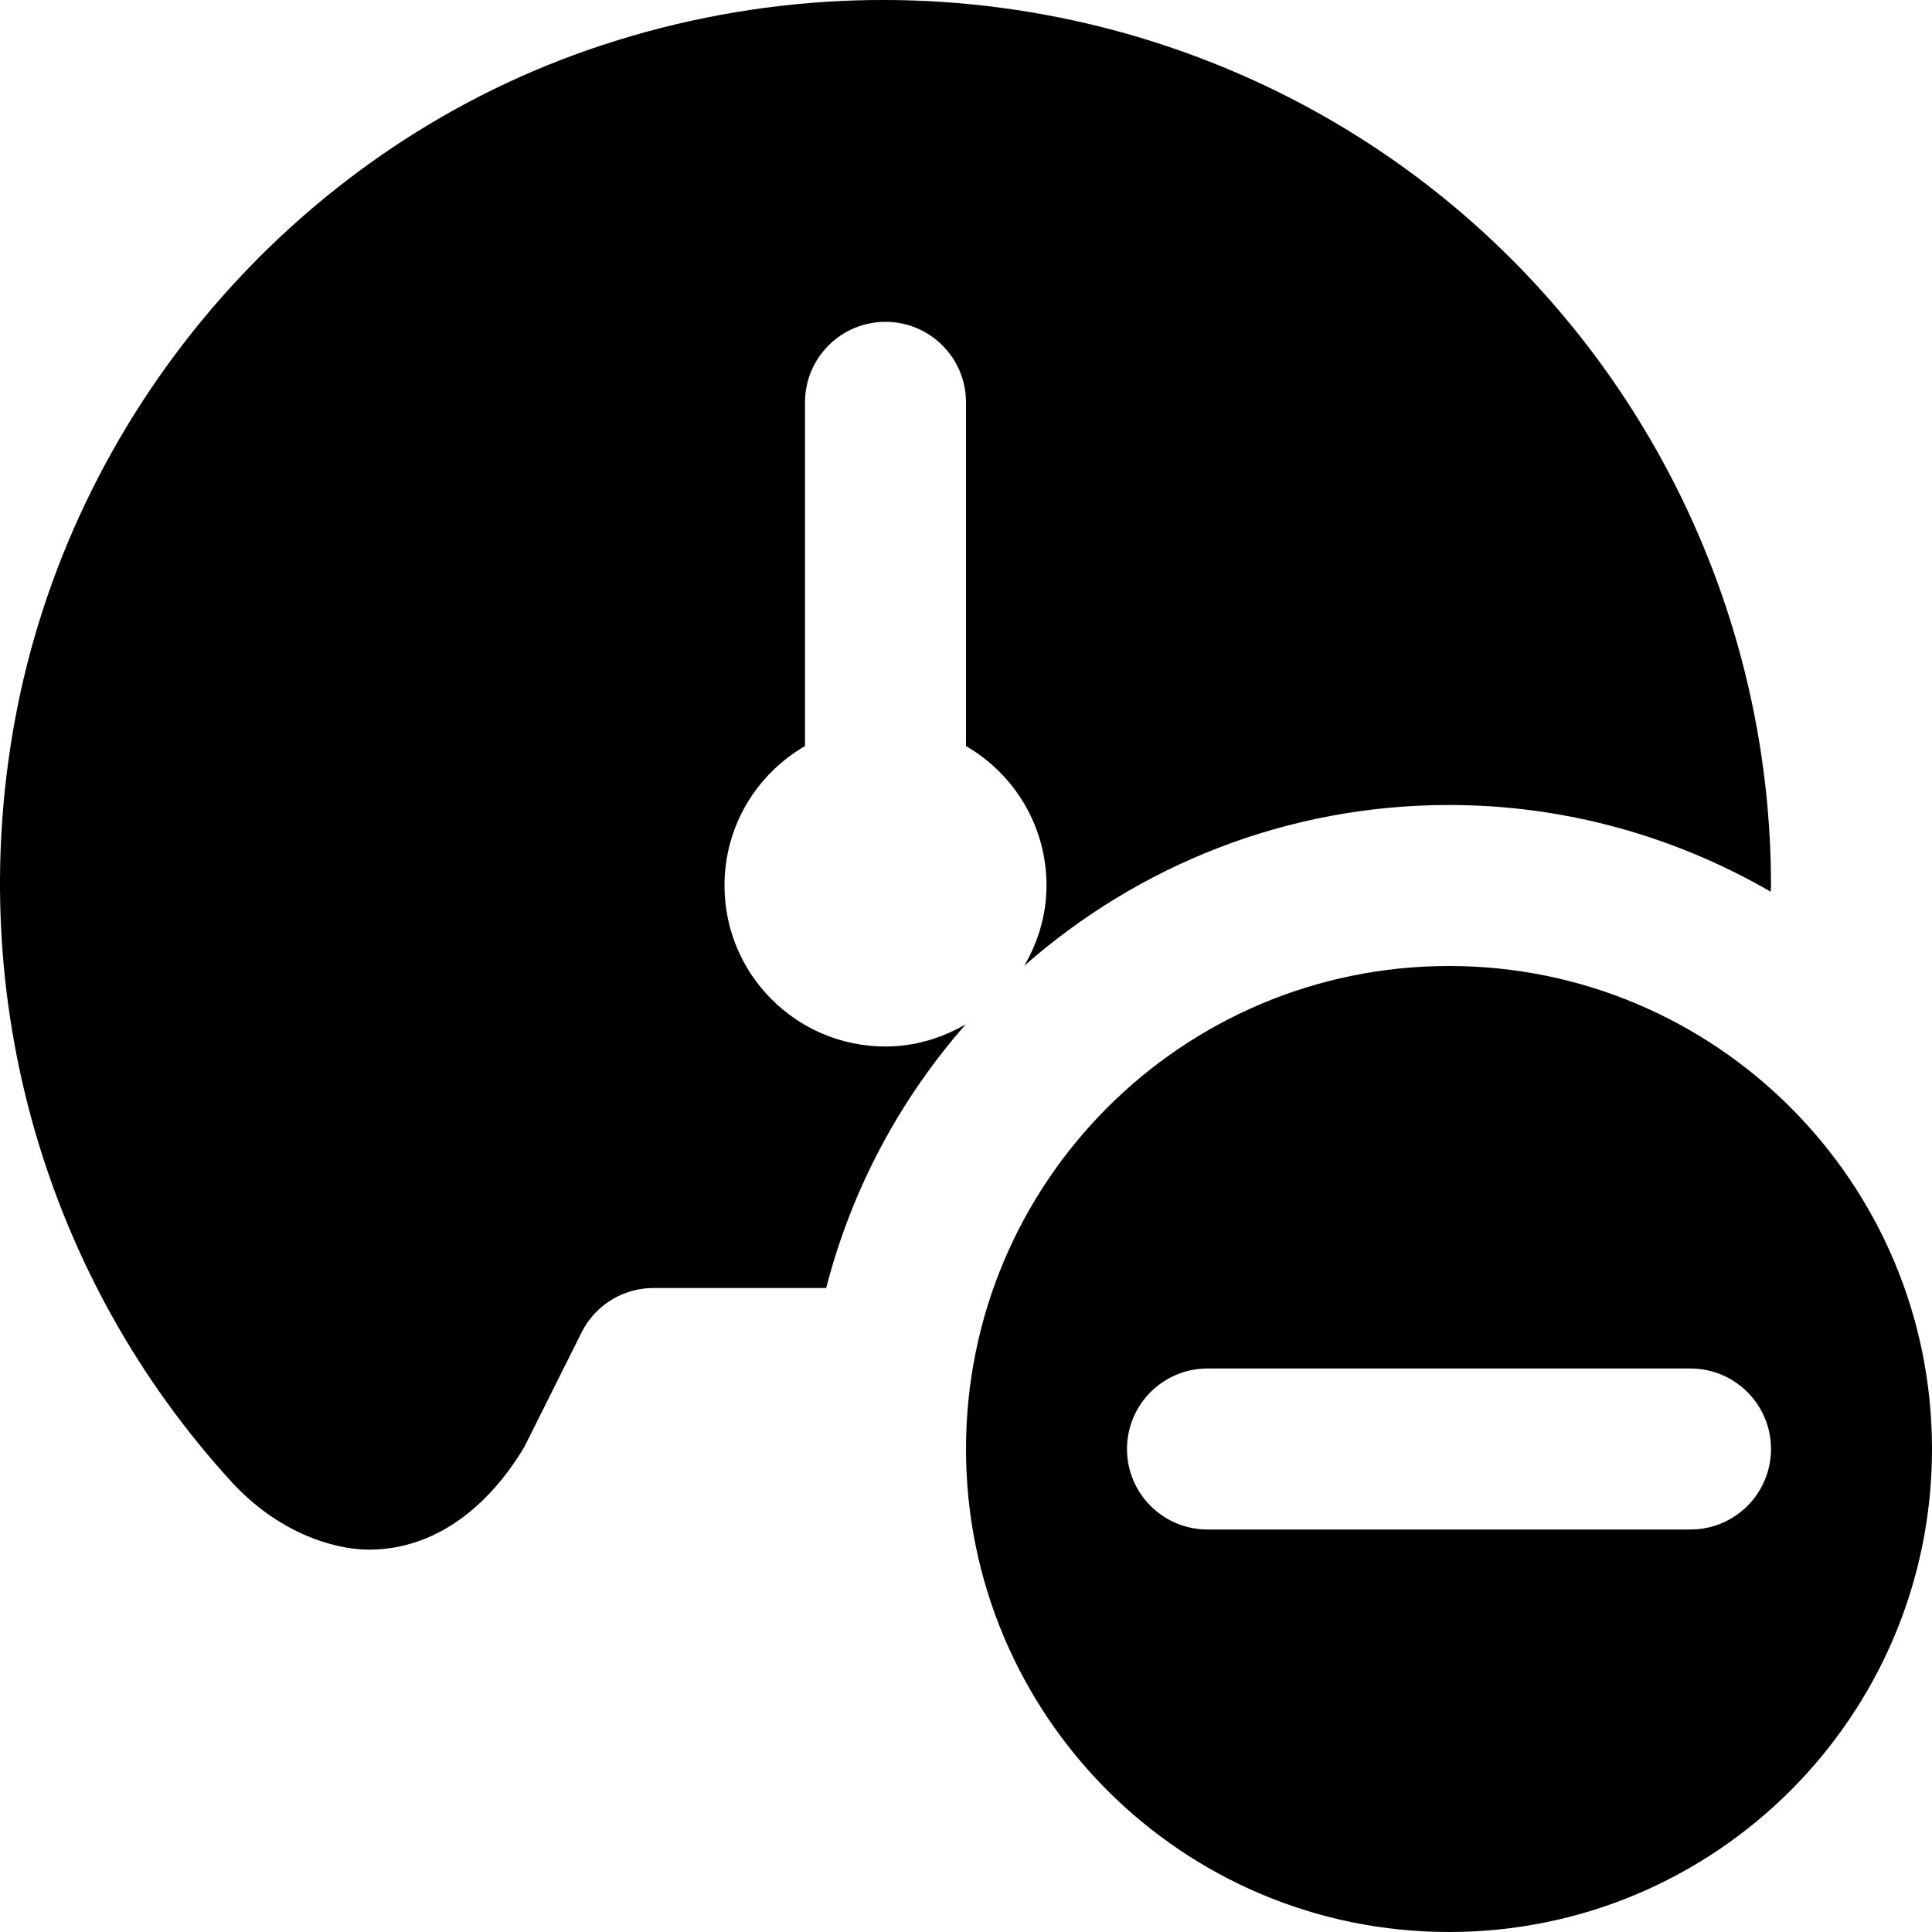 <?xml version="1.0" encoding="UTF-8"?>
<svg xmlns="http://www.w3.org/2000/svg" id="Layer_1" data-name="Layer 1" viewBox="0 0 24 24">
  <path d="m18,12c-3.314,0-6,2.686-6,6s2.686,6,6,6,6-2.686,6-6-2.686-6-6-6Zm3,7h-6c-.552,0-1-.448-1-1h0c0-.552.448-1,1-1h6c.552,0,1,.448,1,1h0c0,.552-.448,1-1,1Zm-10.738-3h-2.144c-.379,0-.725.214-.894.553l-.714,1.428c-.443.736-1.102,1.269-1.927,1.269-.458,0-1.142-.225-1.707-.842C.561,15.876-.44,12.404.18,8.975.873,5.149,3.628,1.9,7.3.622c3.872-1.348,8.091-.453,11.029,2.174,2.333,2.086,3.671,5.076,3.671,8.203,0,.026-.003.052-.004.078-1.177-.681-2.539-1.077-3.996-1.077-2.024,0-3.867.757-5.276,1.997.171-.294.276-.632.276-.997,0-.74-.402-1.386-1-1.732v-4.27c0-.553-.448-1-1-1s-1,.447-1,1v4.27c-.598.346-1,.992-1,1.732,0,1.105.895,2,2,2,.365,0,.702-.105.997-.276-.815.927-1.416,2.043-1.734,3.276Z"/>
</svg>

